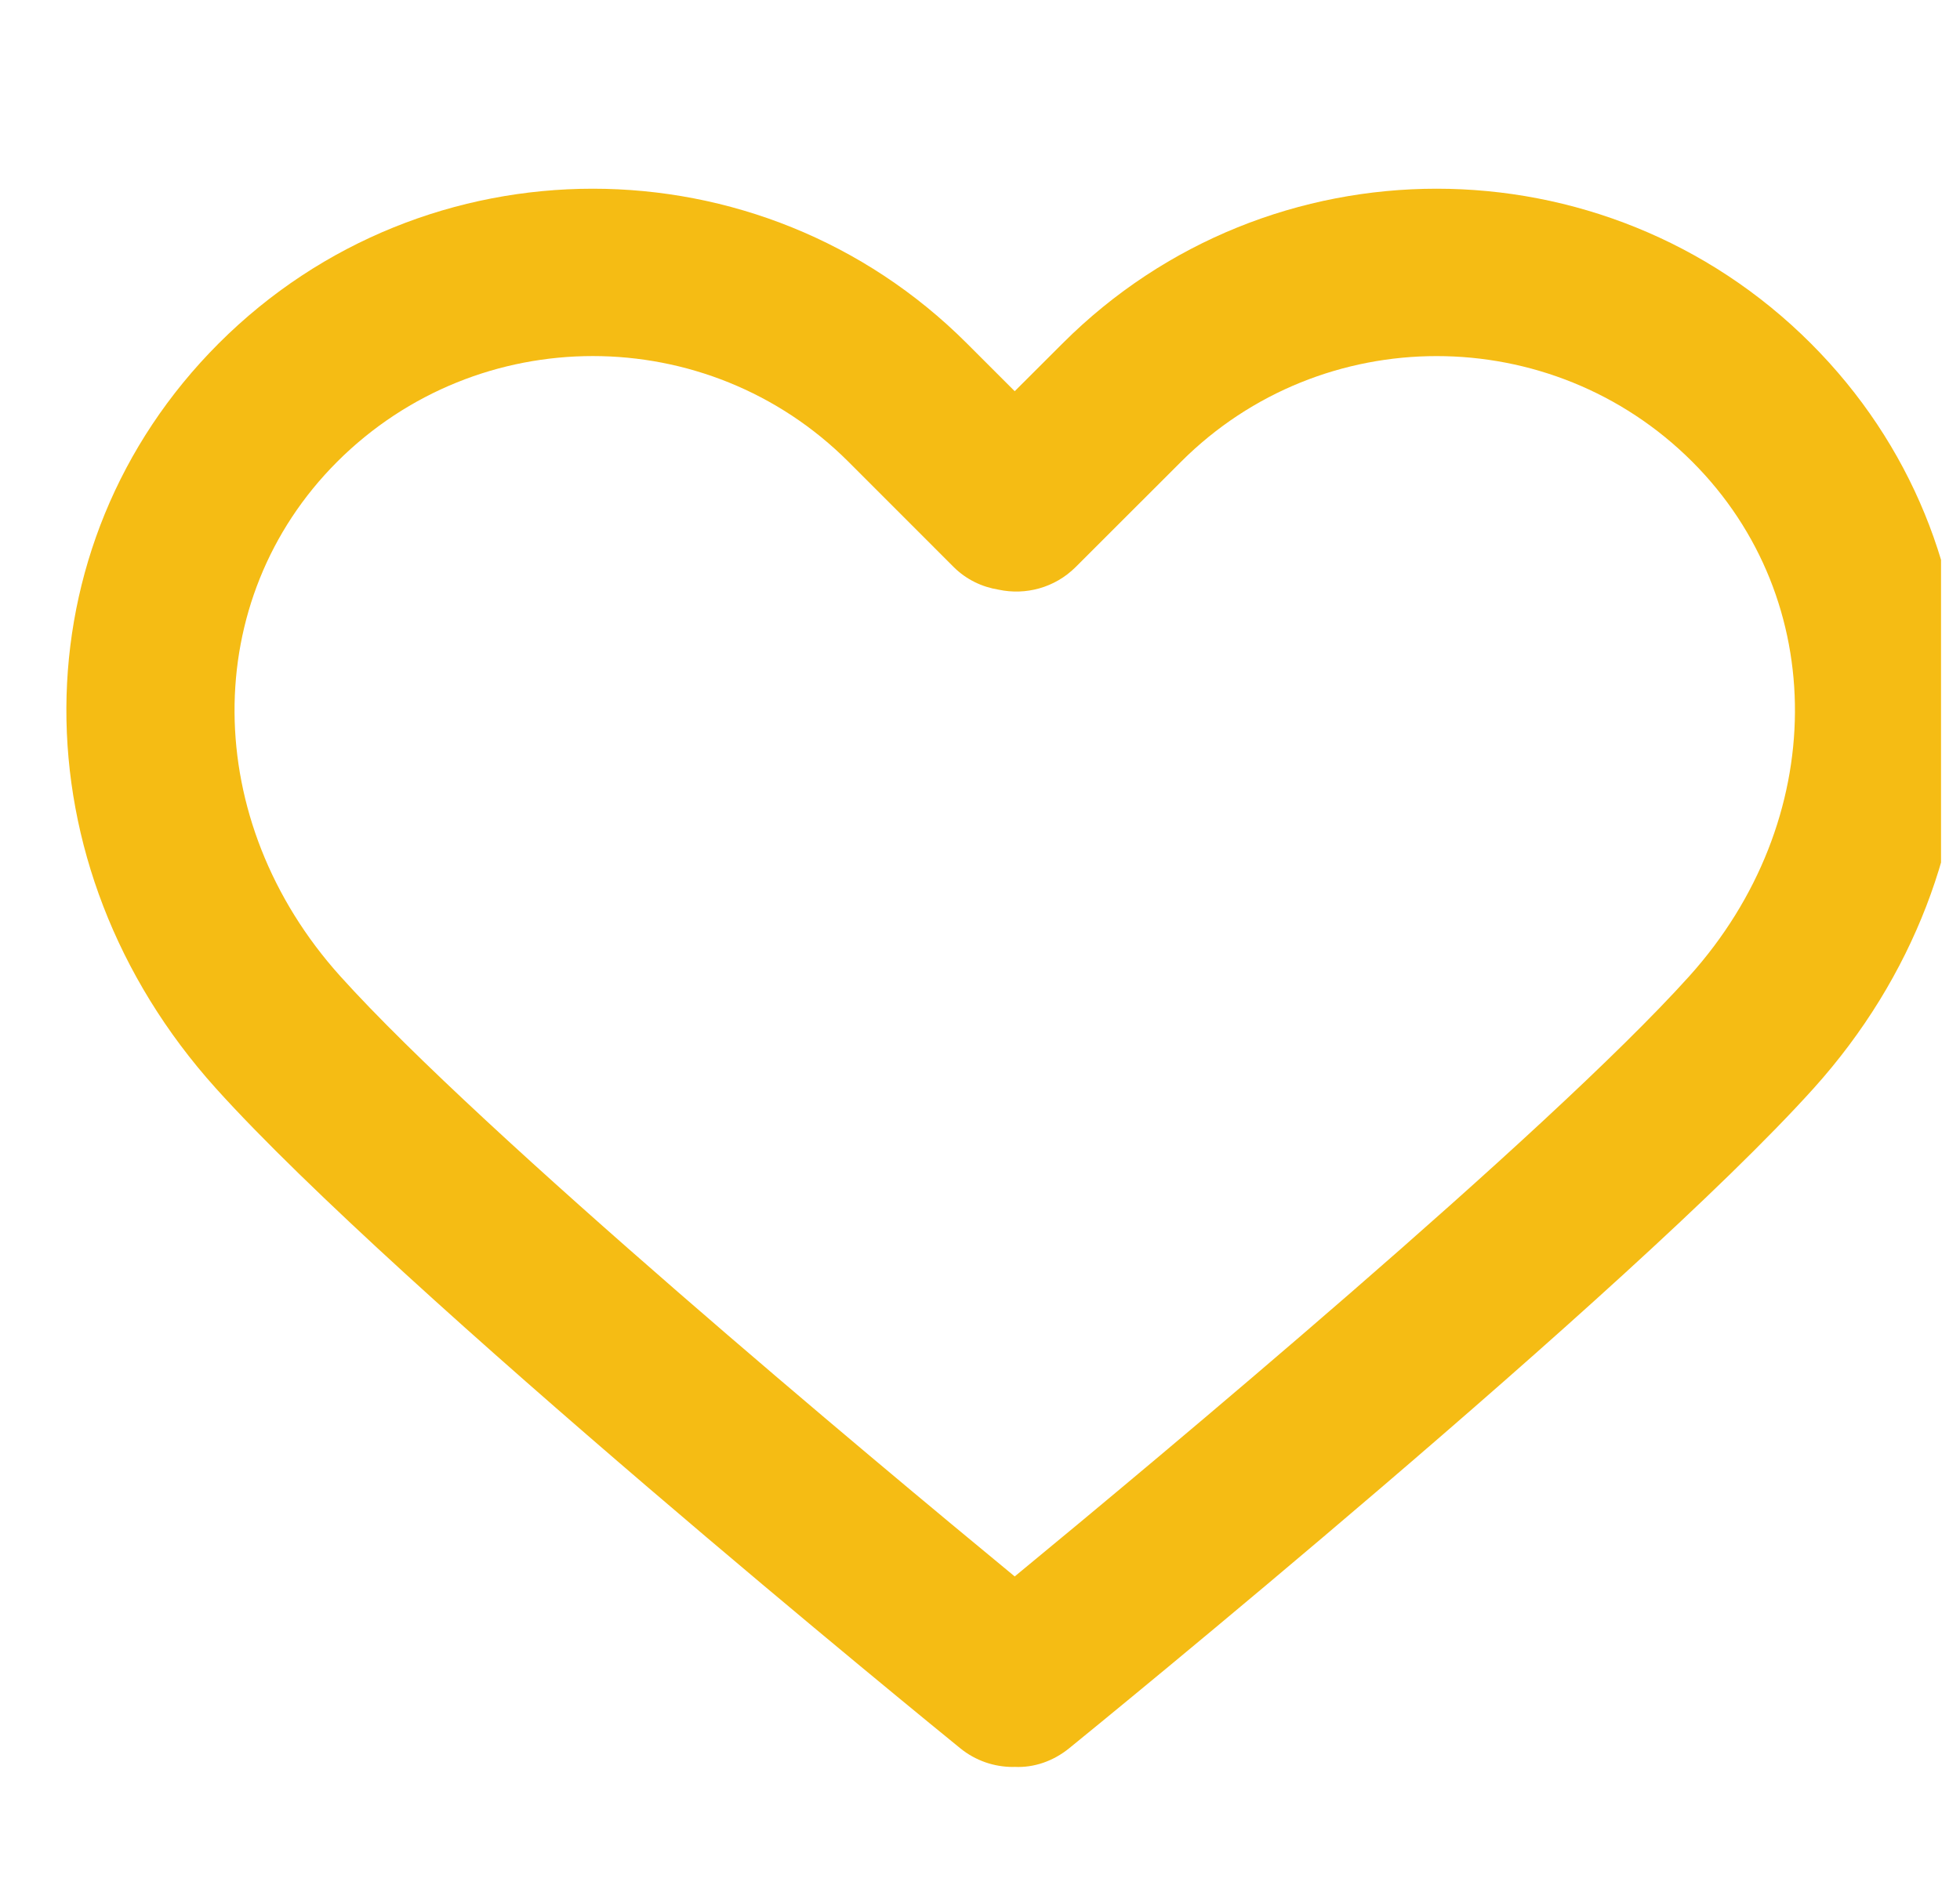 <svg width="31" height="30" viewBox="0 0 31 30" fill="none" xmlns="http://www.w3.org/2000/svg">
<g clip-path="url(#clip0_711_699)">
<path d="M28.64 5.432C25.377 2.17 20.069 2.17 16.807 5.432L16.049 6.189L15.292 5.432C12.03 2.17 6.722 2.17 3.46 5.432C0.265 8.628 0.244 13.693 3.412 17.215C6.302 20.426 14.824 27.363 15.186 27.657C15.431 27.857 15.727 27.954 16.02 27.954C16.03 27.954 16.04 27.954 16.049 27.953C16.353 27.968 16.659 27.863 16.912 27.657C17.274 27.363 25.797 20.426 28.688 17.215C31.855 13.693 31.835 8.628 28.64 5.432ZM26.719 15.443C24.466 17.946 18.273 23.108 16.049 24.94C13.826 23.108 7.634 17.947 5.381 15.443C3.171 12.987 3.15 9.488 5.333 7.305C6.448 6.191 7.912 5.633 9.376 5.633C10.84 5.633 12.304 6.191 13.419 7.305L15.084 8.971C15.283 9.169 15.533 9.287 15.795 9.329C16.22 9.42 16.682 9.301 17.013 8.971L18.68 7.305C20.91 5.076 24.537 5.077 26.766 7.305C28.949 9.488 28.928 12.987 26.719 15.443Z" fill="#F5BC14"/>
</g>
<defs>
<clipPath id="clip0_711_699">
<rect width="30" height="30" fill="white" transform="translate(0.7)"/>
</clipPath>
</defs>
</svg>
